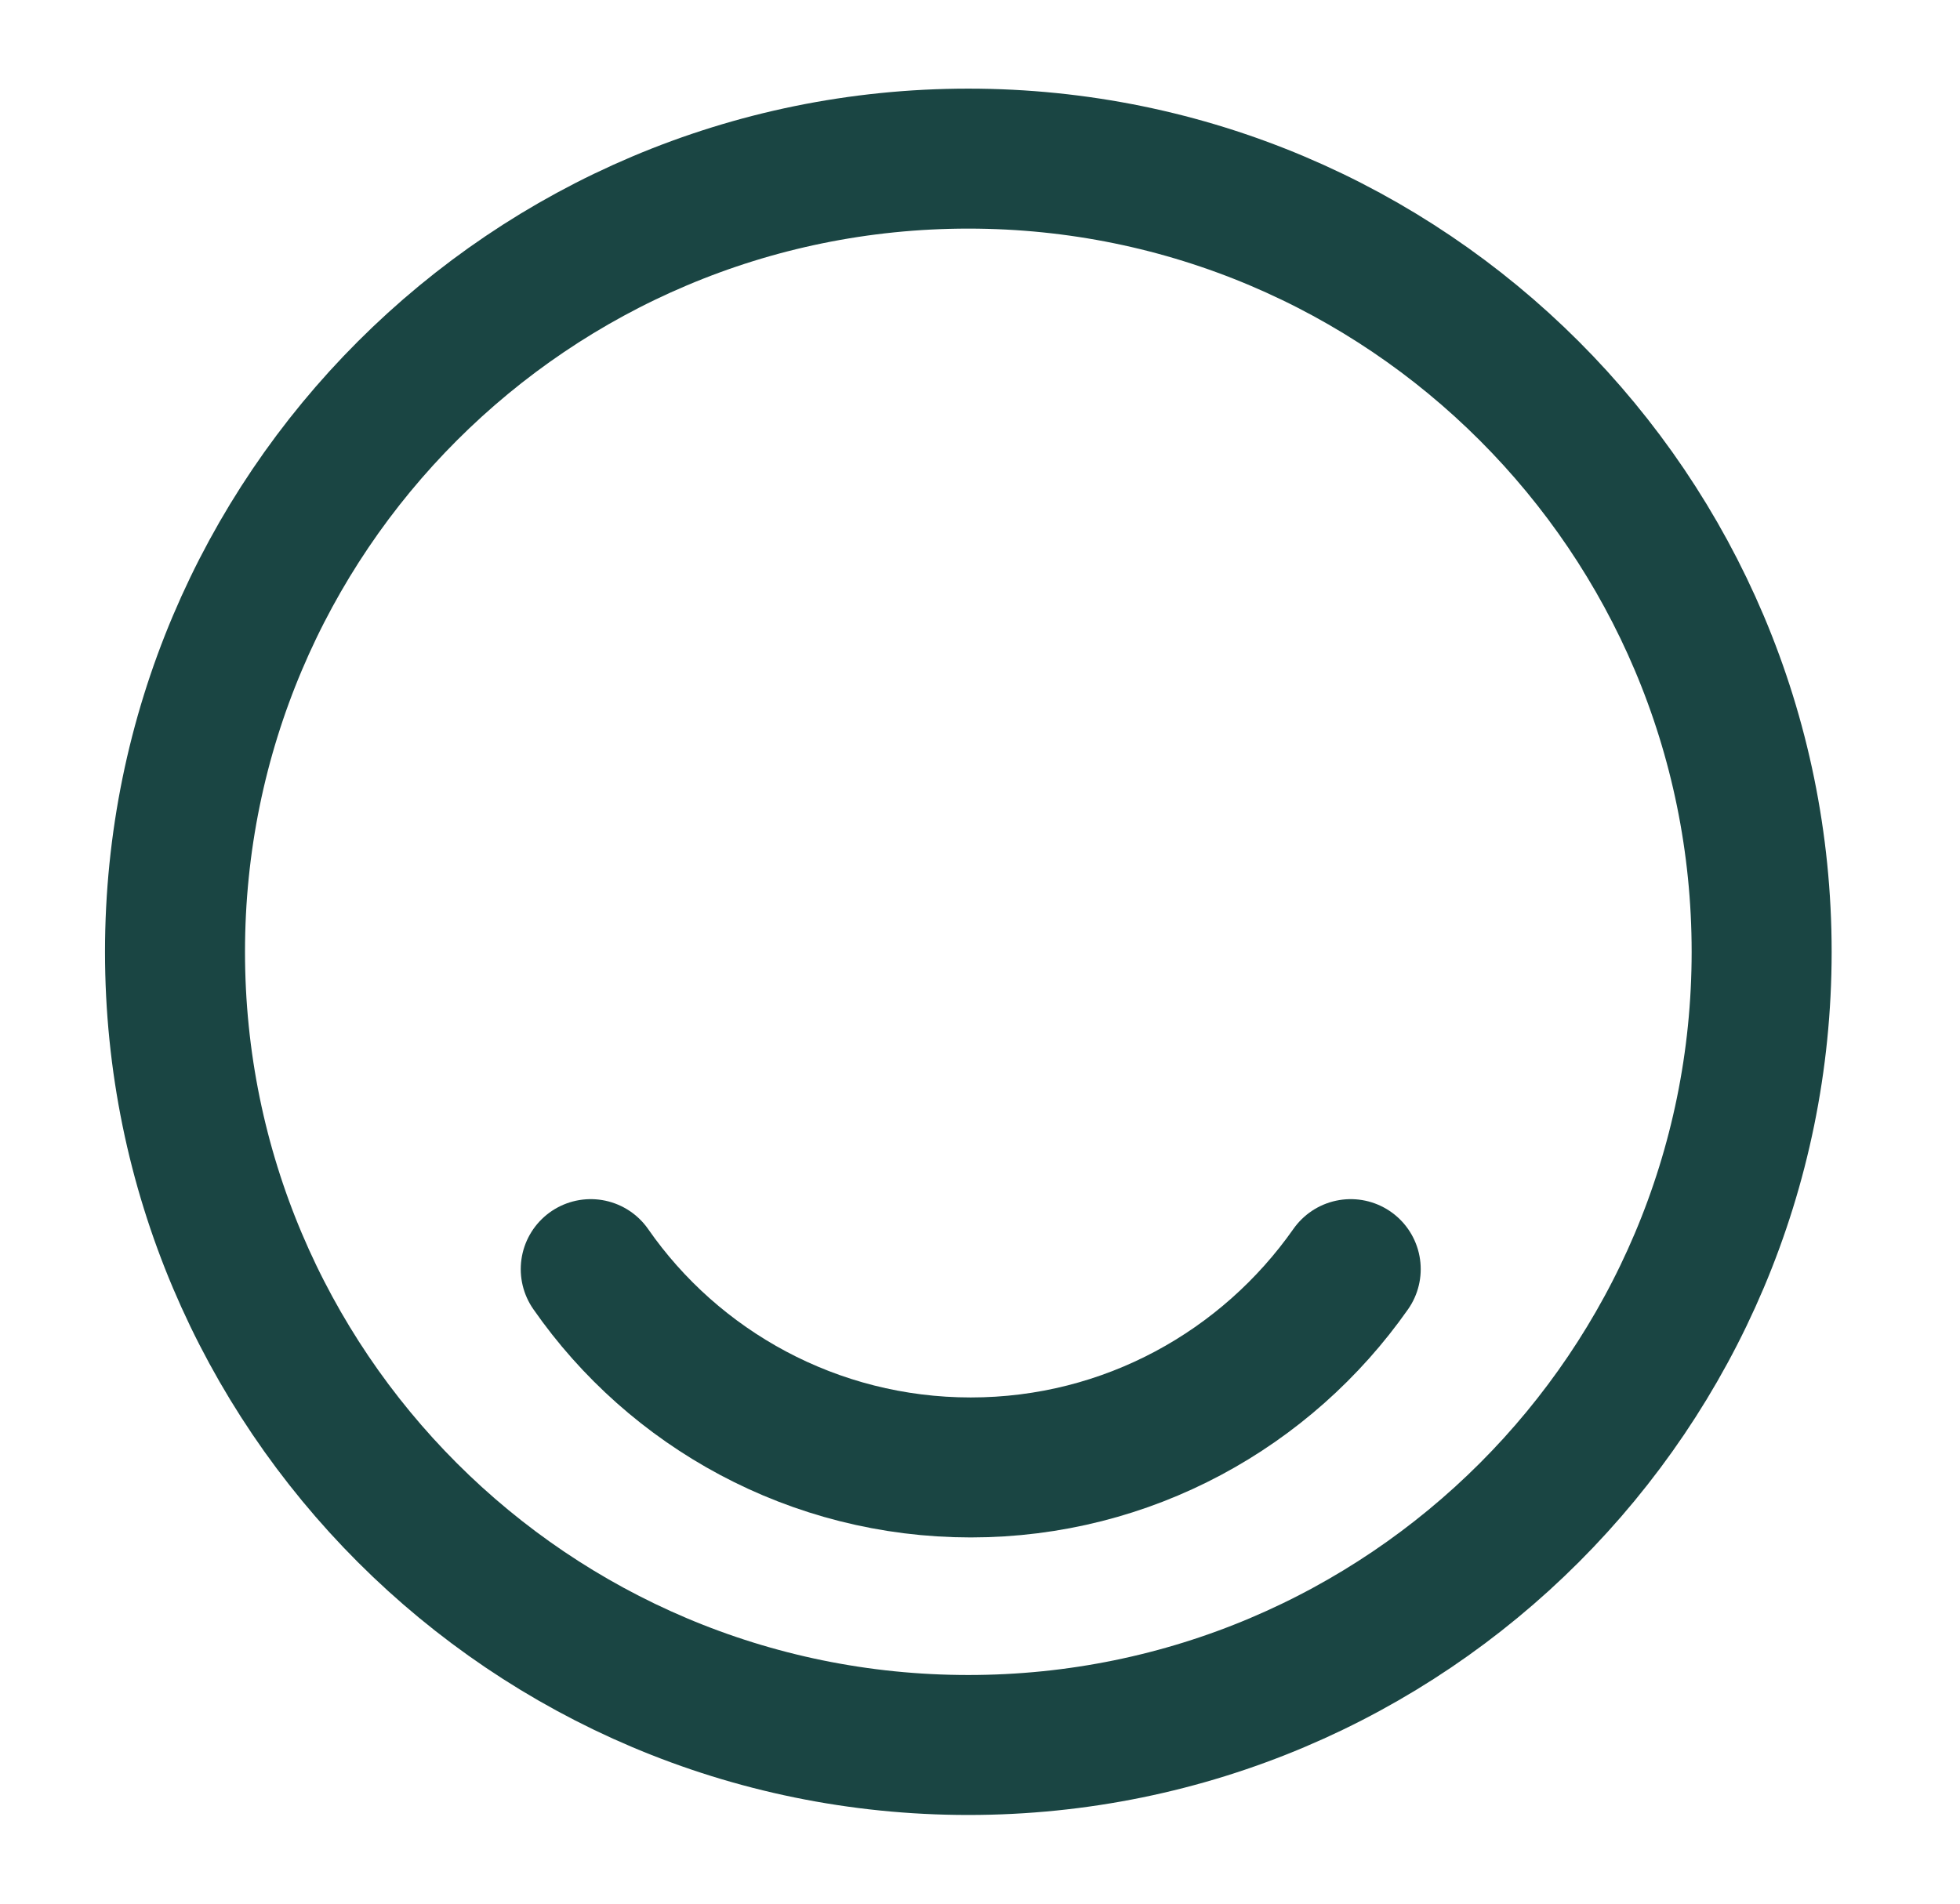 <svg width="35" height="34" viewBox="0 0 35 34" fill="none" xmlns="http://www.w3.org/2000/svg">
<path d="M17.292 31.166C25.116 31.166 31.458 24.824 31.458 17C31.458 9.176 25.116 2.833 17.292 2.833C9.468 2.833 3.125 9.176 3.125 17C3.125 24.824 9.468 31.166 17.292 31.166Z" stroke="#1A4543" stroke-width="2.5" stroke-linecap="round" stroke-linejoin="round"/>
<path d="M10.549 22.667C12.036 24.806 14.53 26.209 17.335 26.209C20.14 26.209 22.619 24.806 24.12 22.667" stroke="#1A4543" stroke-width="2.5" stroke-linecap="round" stroke-linejoin="round"/>
</svg>
